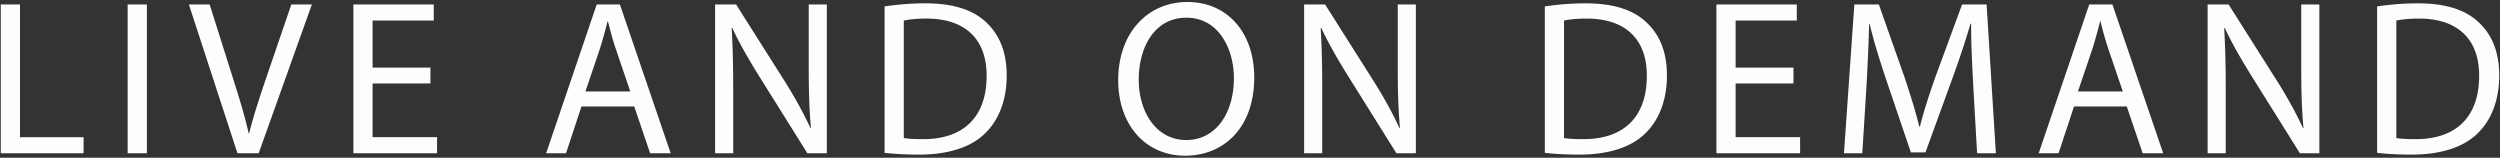<svg xmlns="http://www.w3.org/2000/svg" xmlns:xlink="http://www.w3.org/1999/xlink" width="317" height="20"><rect width="100%" height="100%" fill="#333333" stroke="none"/><defs><path id="a" d="M.099.256h316.803v19.488H.099z"/></defs><clipPath id="b"><use xlink:href="#a" overflow="visible"/></clipPath><path clip-path="url(#b)" fill="#FCFDFD" d="M303.854 2.607c.644-.14 1.596-.252 2.856-.252 5.151 0 7.672 2.828 7.644 7.28 0 5.097-2.828 8.009-8.036 8.009-.952 0-1.848-.028-2.464-.141V2.607zm-2.436 16.773c1.231.141 2.688.225 4.424.225 3.668 0 6.58-.952 8.344-2.717 1.764-1.735 2.716-4.256 2.716-7.336 0-3.052-.979-5.236-2.66-6.775-1.651-1.54-4.144-2.353-7.644-2.353-1.933 0-3.696.168-5.18.392V19.38zm-19.196.057v-8.064c0-3.136-.057-5.404-.196-7.784l.084-.028c.952 2.044 2.212 4.2 3.528 6.301l5.992 9.576h2.464V.563h-2.296V8.46c0 2.94.056 5.236.279 7.756l-.056.028c-.896-1.932-1.988-3.92-3.388-6.132L282.585.563h-2.66v18.873h2.297zm-18.736-7.841l1.849-5.46a56.89 56.89 0 00.951-3.416h.057c.279 1.092.56 2.212.979 3.444l1.849 5.432h-5.685zm6.189 1.904l2.016 5.937h2.604L267.855.564h-2.94l-6.411 18.873h2.52l1.96-5.937h6.691zm-18.978 5.937h2.38L251.901.564h-3.107l-3.36 9.129c-.84 2.38-1.512 4.452-1.988 6.355h-.084c-.476-1.96-1.12-4.031-1.903-6.355L238.238.564h-3.107l-1.316 18.873h2.324l.504-8.093c.168-2.828.308-5.992.364-8.344h.056c.532 2.24 1.288 4.676 2.184 7.336l3.053 8.988h1.848l3.332-9.156c.952-2.604 1.736-4.956 2.38-7.168h.084c-.028 2.352.14 5.516.28 8.148l.473 8.289zM227.413 8.572h-7.336V2.607h7.757V.563h-10.192v18.873h10.612v-2.044h-8.177v-6.805h7.336V8.572zm-29.095-5.965c.645-.14 1.596-.252 2.856-.252 5.151 0 7.672 2.828 7.644 7.28 0 5.097-2.828 8.009-8.036 8.009-.952 0-1.848-.028-2.464-.141V2.607zm-2.435 16.773c1.231.141 2.688.225 4.424.225 3.668 0 6.58-.952 8.344-2.717 1.764-1.735 2.716-4.256 2.716-7.336 0-3.052-.979-5.236-2.66-6.775-1.651-1.54-4.144-2.353-7.644-2.353-1.932 0-3.696.168-5.18.392V19.38zm-28.224.057v-8.064c0-3.136-.056-5.404-.195-7.784l.084-.028c.952 2.044 2.212 4.2 3.527 6.301l5.992 9.576h2.464V.563h-2.296V8.46c0 2.94.057 5.236.28 7.756l-.056.028c-.896-1.932-1.988-3.92-3.389-6.132L168.022.563h-2.66v18.873h2.297zM150.44 2.244c4.06 0 6.02 3.92 6.02 7.672 0 4.284-2.184 7.84-6.048 7.84-3.836 0-6.02-3.611-6.02-7.644.001-4.144 2.017-7.868 6.048-7.868m.113-1.988c-5.04 0-8.764 3.92-8.764 9.912 0 5.712 3.5 9.576 8.484 9.576 4.816 0 8.765-3.444 8.765-9.94-.001-5.6-3.333-9.548-8.485-9.548m-35.951 2.351c.644-.14 1.596-.252 2.856-.252 5.152 0 7.672 2.828 7.644 7.28 0 5.097-2.828 8.009-8.036 8.009-.952 0-1.848-.028-2.464-.141V2.607zm-2.436 16.773c1.232.141 2.688.225 4.424.225 3.668 0 6.58-.952 8.344-2.717 1.764-1.735 2.716-4.256 2.716-7.336 0-3.052-.98-5.236-2.66-6.775-1.652-1.54-4.144-2.353-7.644-2.353-1.932 0-3.696.168-5.18.392V19.38zm-19.196.057v-8.064c0-3.136-.056-5.404-.196-7.784l.084-.028c.952 2.044 2.212 4.2 3.528 6.301l5.992 9.576h2.464V.563h-2.296V8.46c0 2.94.056 5.236.28 7.756l-.056.028c-.896-1.932-1.988-3.92-3.388-6.132L93.334.563h-2.66v18.873h2.296zm-18.736-7.841l1.848-5.46c.364-1.147.672-2.296.952-3.416h.056c.28 1.092.56 2.212.98 3.444l1.848 5.432h-5.684zm6.188 1.904l2.016 5.937h2.604L78.602.564h-2.94L69.25 19.437h2.52l1.96-5.937h6.692zM54.58 8.572h-7.336V2.607H55V.563H44.808v18.873H55.42v-2.044h-8.176v-6.805h7.336V8.572zM32.798 19.437L39.546.564h-2.604L33.75 9.888c-.84 2.465-1.624 4.845-2.156 7.028h-.056c-.504-2.212-1.204-4.508-2.016-7.056L26.582.563H23.95l6.16 18.873h2.688zm-16.611 0h2.436V.563h-2.436v18.874zm-16.088 0h10.5v-2.044H2.535V.563H.099v18.874z"/></svg>